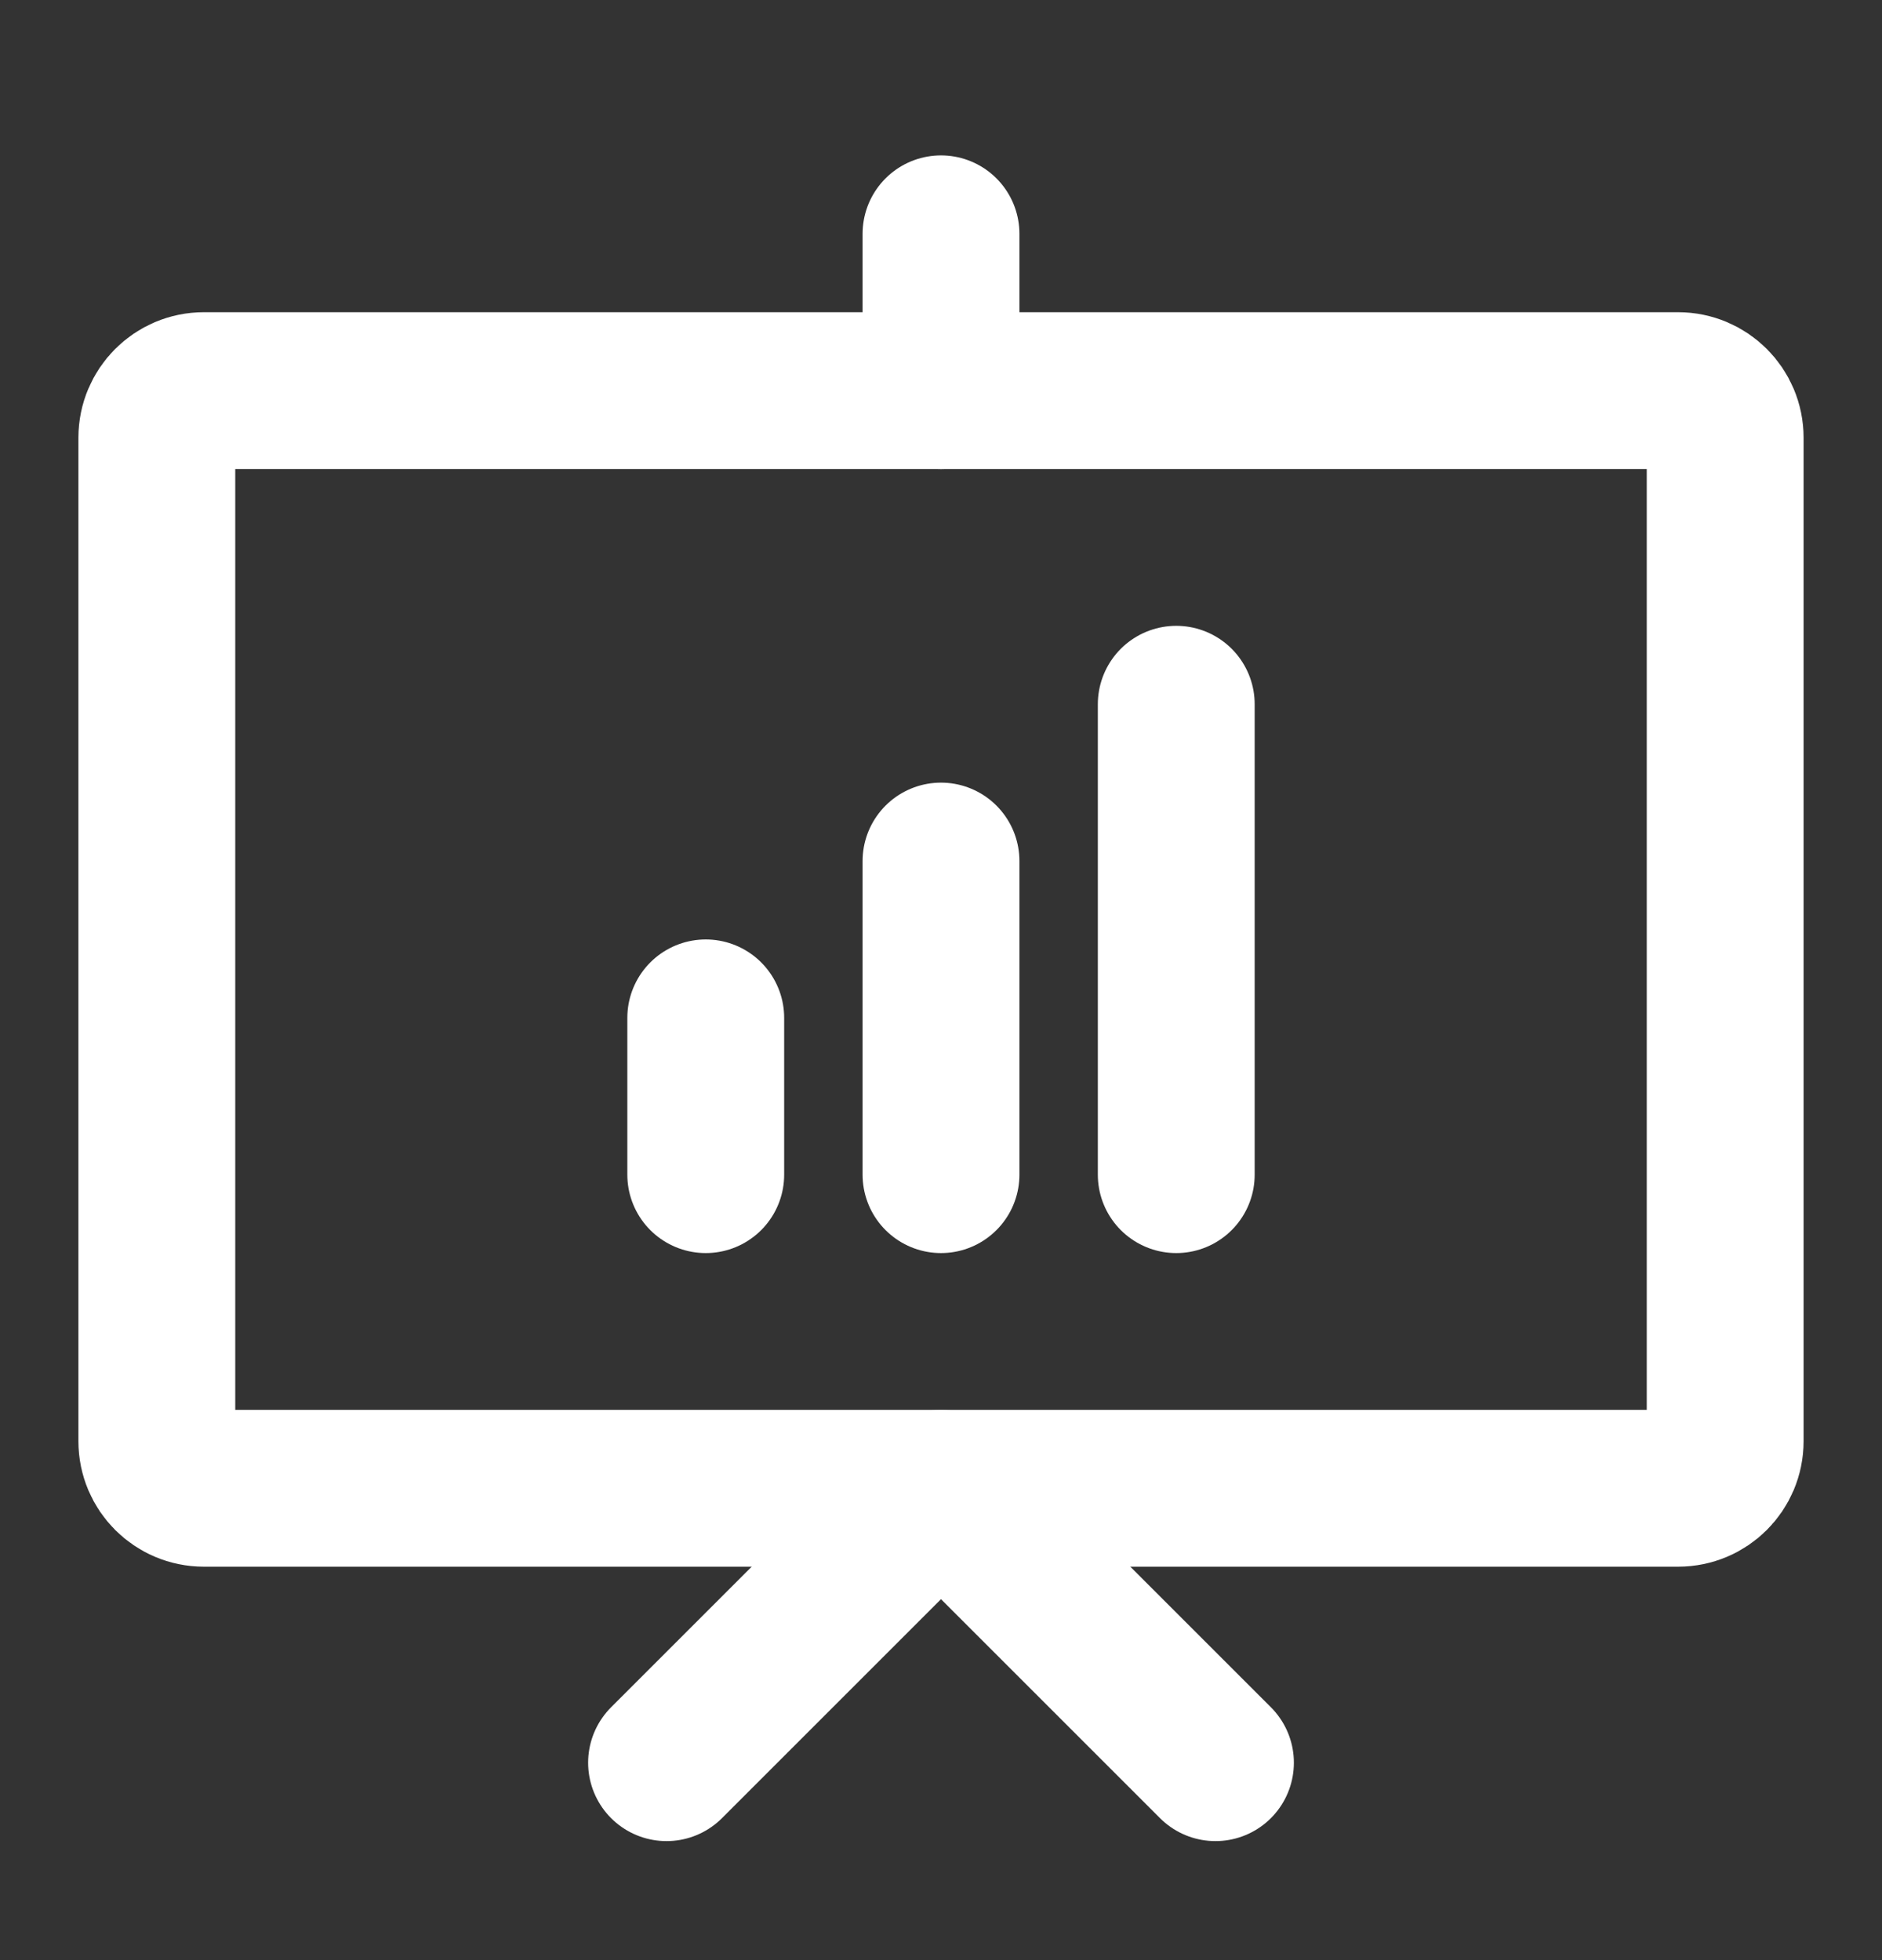 <svg width="24" height="25" viewBox="0 0 24 25" fill="none" xmlns="http://www.w3.org/2000/svg">
<rect x="0" y="0" width="24" height="25" fill="#333333" stroke="none"/>
<g clip-path="url(#clip0_210_11784)">
<path d="M22 5.582V18.382C22 18.714 21.731 18.982 21.4 18.982H2.6C2.269 18.982 2 18.714 2 18.382V5.582C2 5.251 2.269 4.982 2.6 4.982H21.4C21.731 4.982 22 5.251 22 5.582Z" stroke="white" stroke-width="2" stroke-linecap="round" stroke-linejoin="round"/>
<path d="M8.5 22.482L12 18.982L15.5 22.482" stroke="white" stroke-width="2" stroke-linecap="round" stroke-linejoin="round"/>
<path d="M12 2.982V4.982" stroke="white" stroke-width="2" stroke-linecap="round" stroke-linejoin="round"/>
<path d="M9 12.982V14.982" stroke="white" stroke-width="2" stroke-linecap="round" stroke-linejoin="round"/>
<path d="M12 10.982V14.982" stroke="white" stroke-width="2" stroke-linecap="round" stroke-linejoin="round"/>
<path d="M15 8.982V14.982" stroke="white" stroke-width="2" stroke-linecap="round" stroke-linejoin="round"/>
</g>
<defs>
<clipPath id="clip0_210_11784">
<rect width="24" height="24" fill="white" transform="translate(0 0.982)"/>
</clipPath>
</defs>
</svg>
